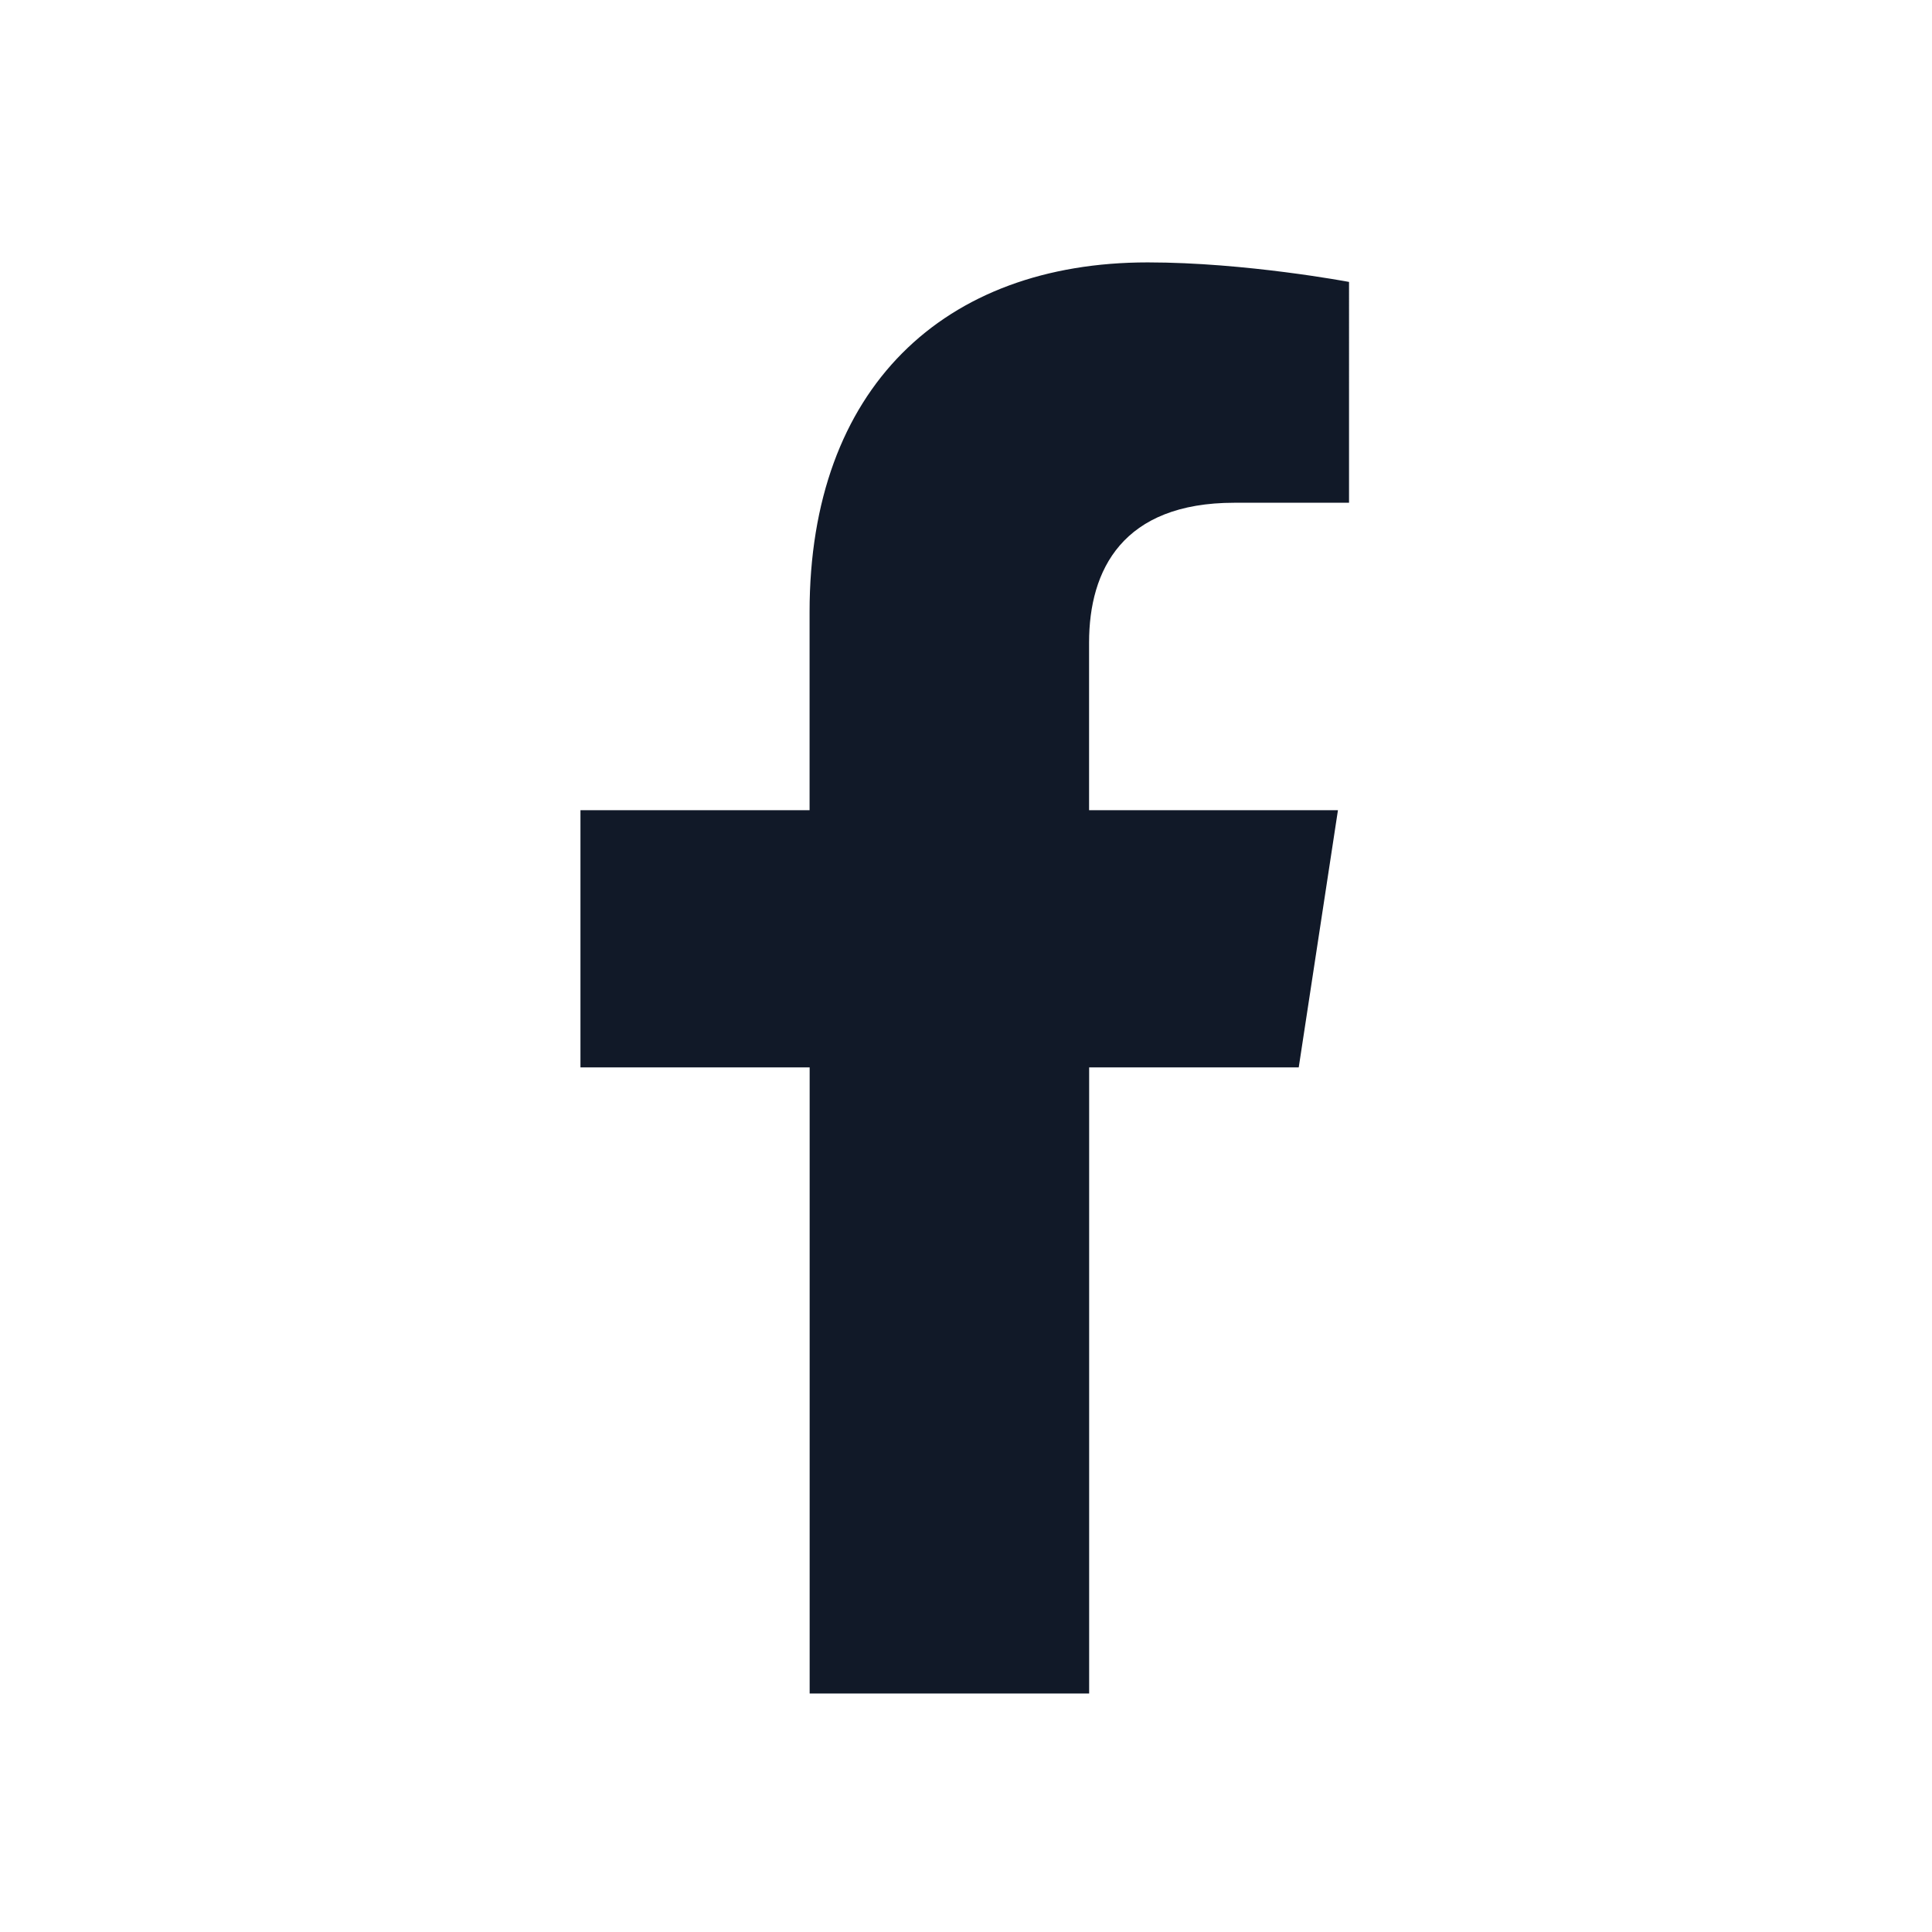 <svg width="27" height="27" viewBox="0 0 27 27" fill="none" xmlns="http://www.w3.org/2000/svg">
    <path d="m18.15 14.917.548-3.594H15.22V8.979c0-1.015.469-1.953 2.031-1.953h1.602V3.94s-1.445-.273-2.813-.273c-2.851 0-4.726 1.758-4.726 4.883v2.773H8.112v3.594h3.203v8.75h3.906v-8.75h2.93z" fill="#111928"/>
</svg>
